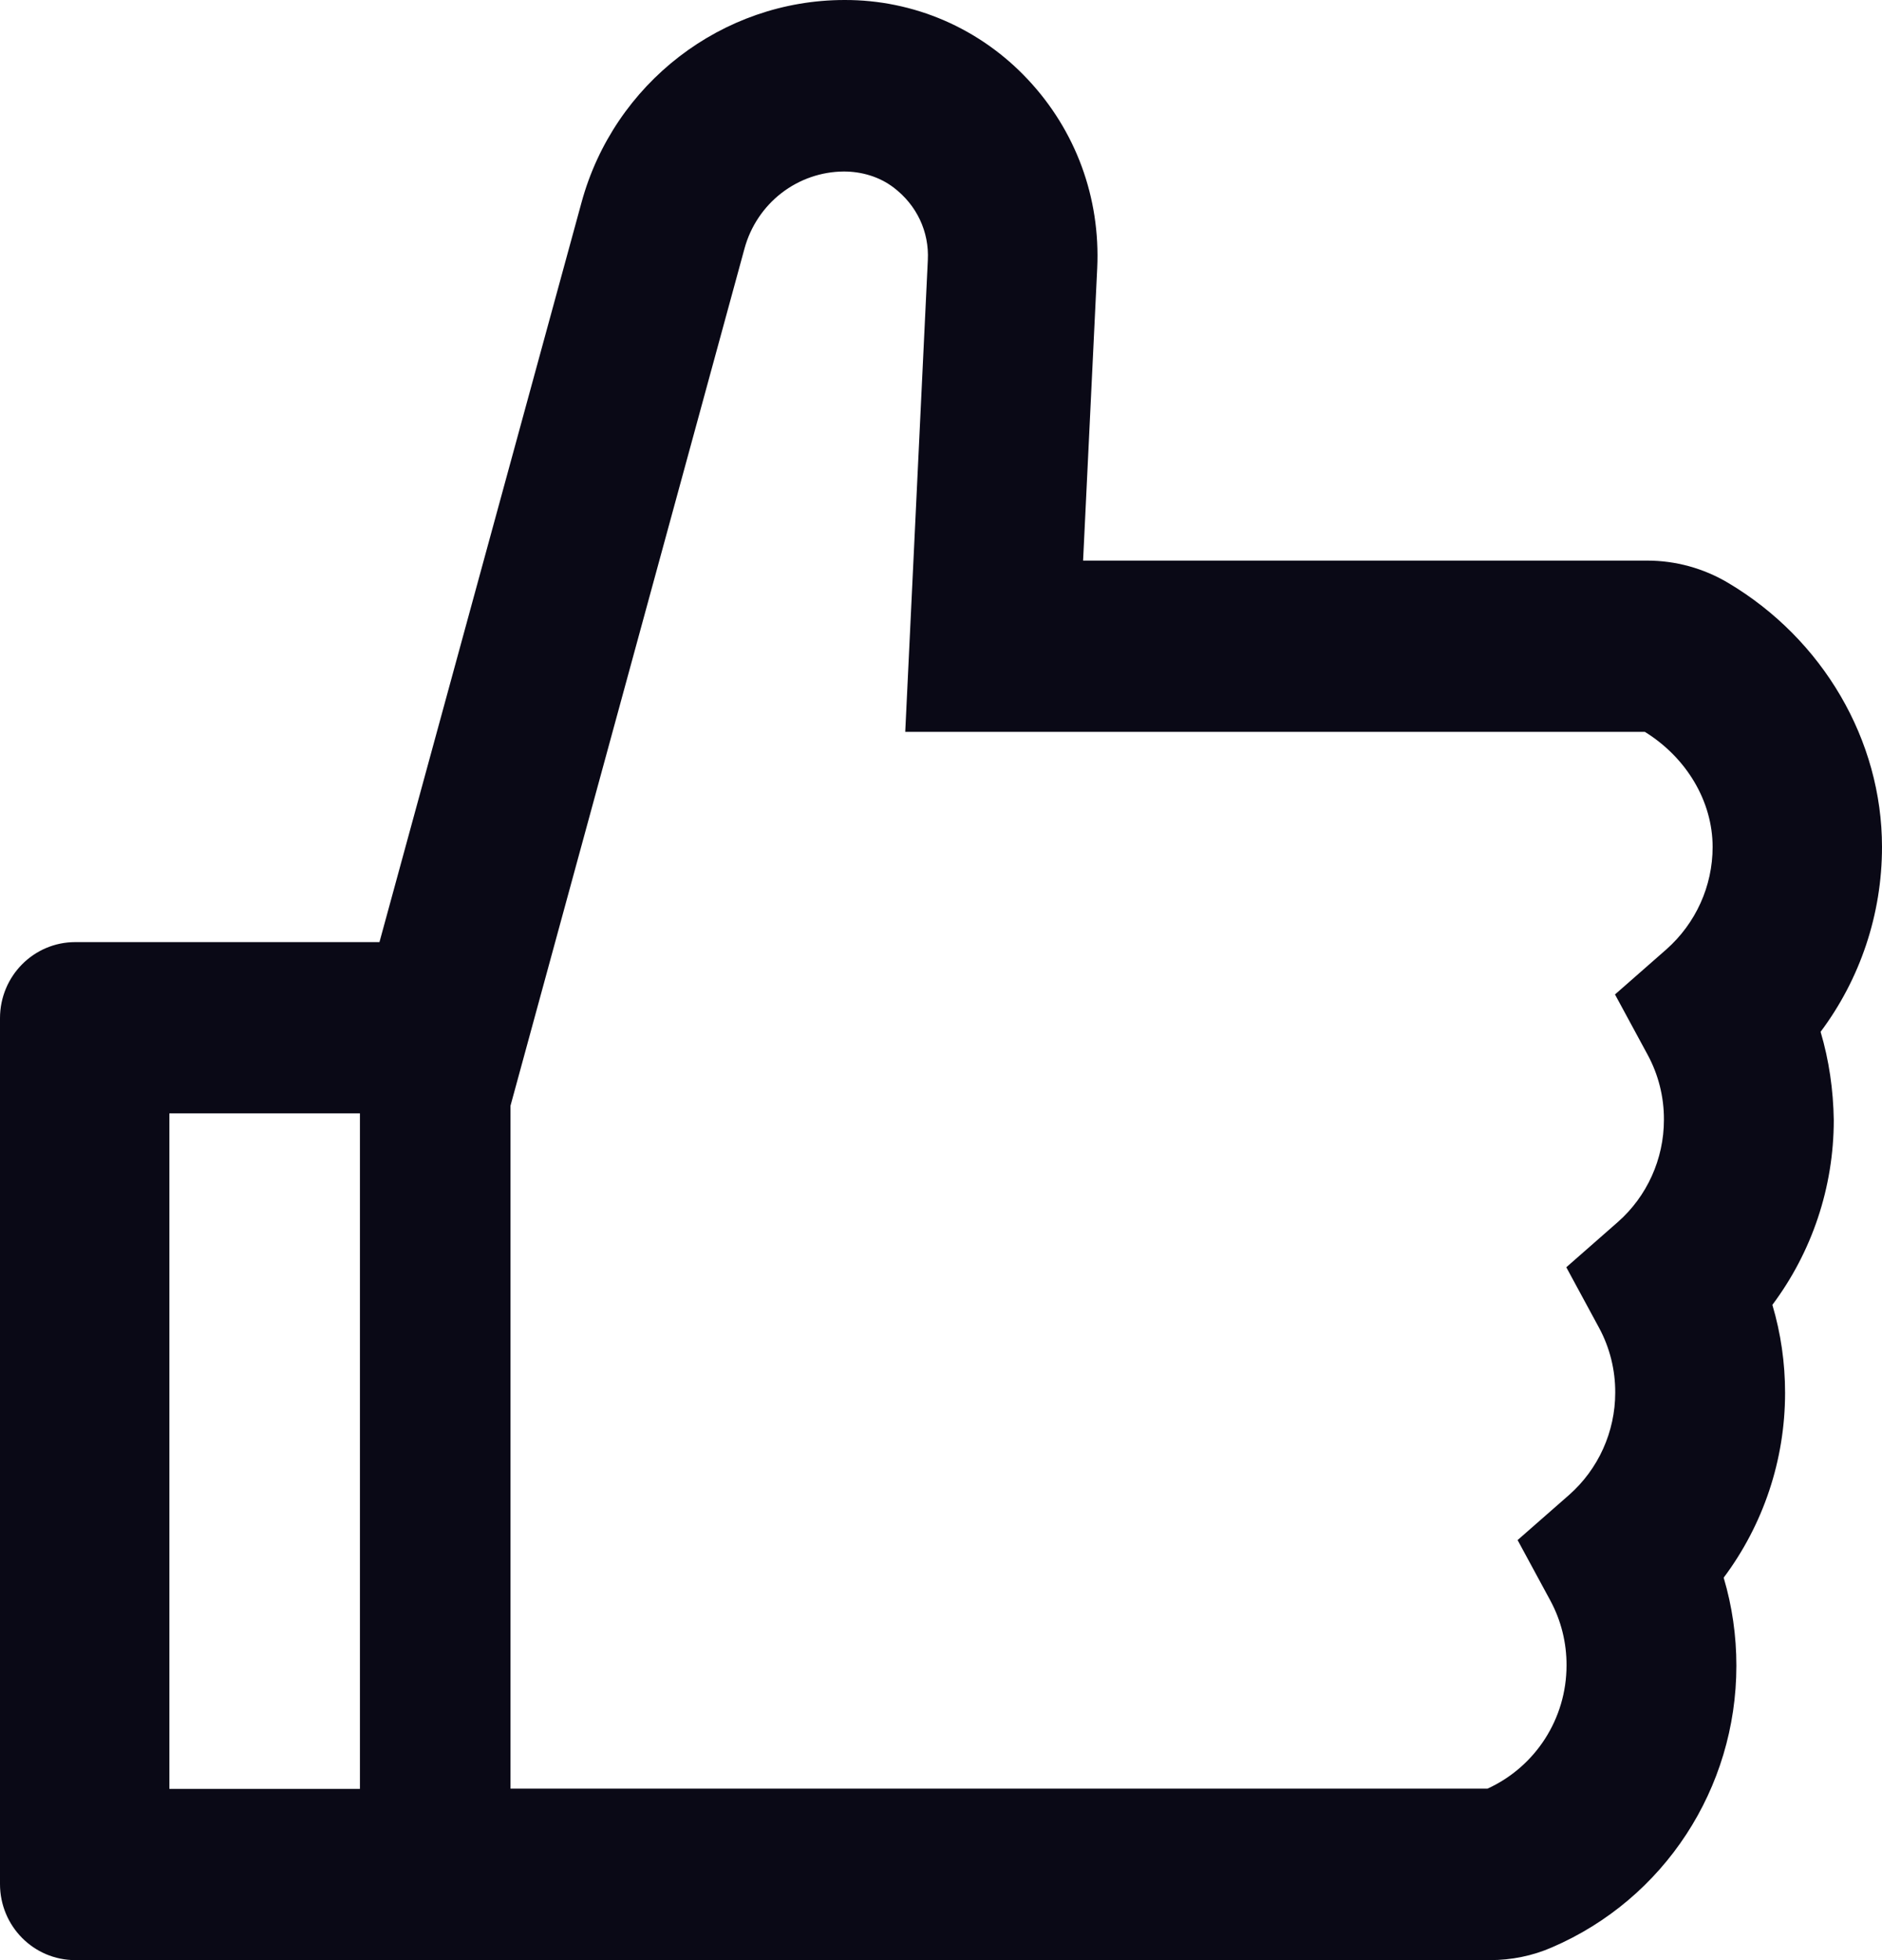 <svg width="48" height="50" viewBox="0 0 48 50" fill="none" xmlns="http://www.w3.org/2000/svg">
    <path d="M46.434 26.32C47.442 24.973 48 23.322 48 21.605C48 18.881 46.494 16.303 44.07 14.865C43.446 14.495 42.736 14.3 42.012 14.3H27.624L27.984 6.844C28.068 5.042 27.438 3.331 26.214 2.026C25.613 1.384 24.889 0.872 24.085 0.523C23.281 0.175 22.415 -0.003 21.54 4.47771e-05C18.42 4.47771e-05 15.66 2.124 14.832 5.163L9.678 24.032H1.92C0.858 24.032 0 24.9 0 25.974V48.059C0 49.132 0.858 50 1.92 50H37.998C38.55 50 39.09 49.891 39.588 49.672C42.444 48.441 44.286 45.62 44.286 42.489C44.286 41.724 44.178 40.972 43.962 40.244C44.97 38.897 45.528 37.247 45.528 35.53C45.528 34.765 45.42 34.013 45.204 33.285C46.212 31.938 46.77 30.288 46.77 28.571C46.758 27.806 46.65 27.048 46.434 26.32ZM4.32 45.632V28.401H9.18V45.632H4.32ZM42.504 24.214L41.19 25.367L42.024 26.908C42.299 27.416 42.441 27.986 42.438 28.564C42.438 29.566 42.006 30.518 41.262 31.173L39.948 32.326L40.782 33.867C41.057 34.375 41.199 34.945 41.196 35.524C41.196 36.525 40.764 37.477 40.02 38.133L38.706 39.285L39.54 40.826C39.815 41.334 39.957 41.904 39.954 42.483C39.954 43.842 39.162 45.067 37.938 45.626H13.02V28.206L18.99 6.334C19.144 5.774 19.474 5.279 19.931 4.925C20.388 4.572 20.947 4.378 21.522 4.375C21.978 4.375 22.428 4.508 22.788 4.781C23.382 5.23 23.7 5.91 23.664 6.632L23.088 18.669H41.952C43.02 19.33 43.68 20.447 43.68 21.605C43.68 22.607 43.248 23.553 42.504 24.214Z" fill="#0A0916"/>
</svg>
